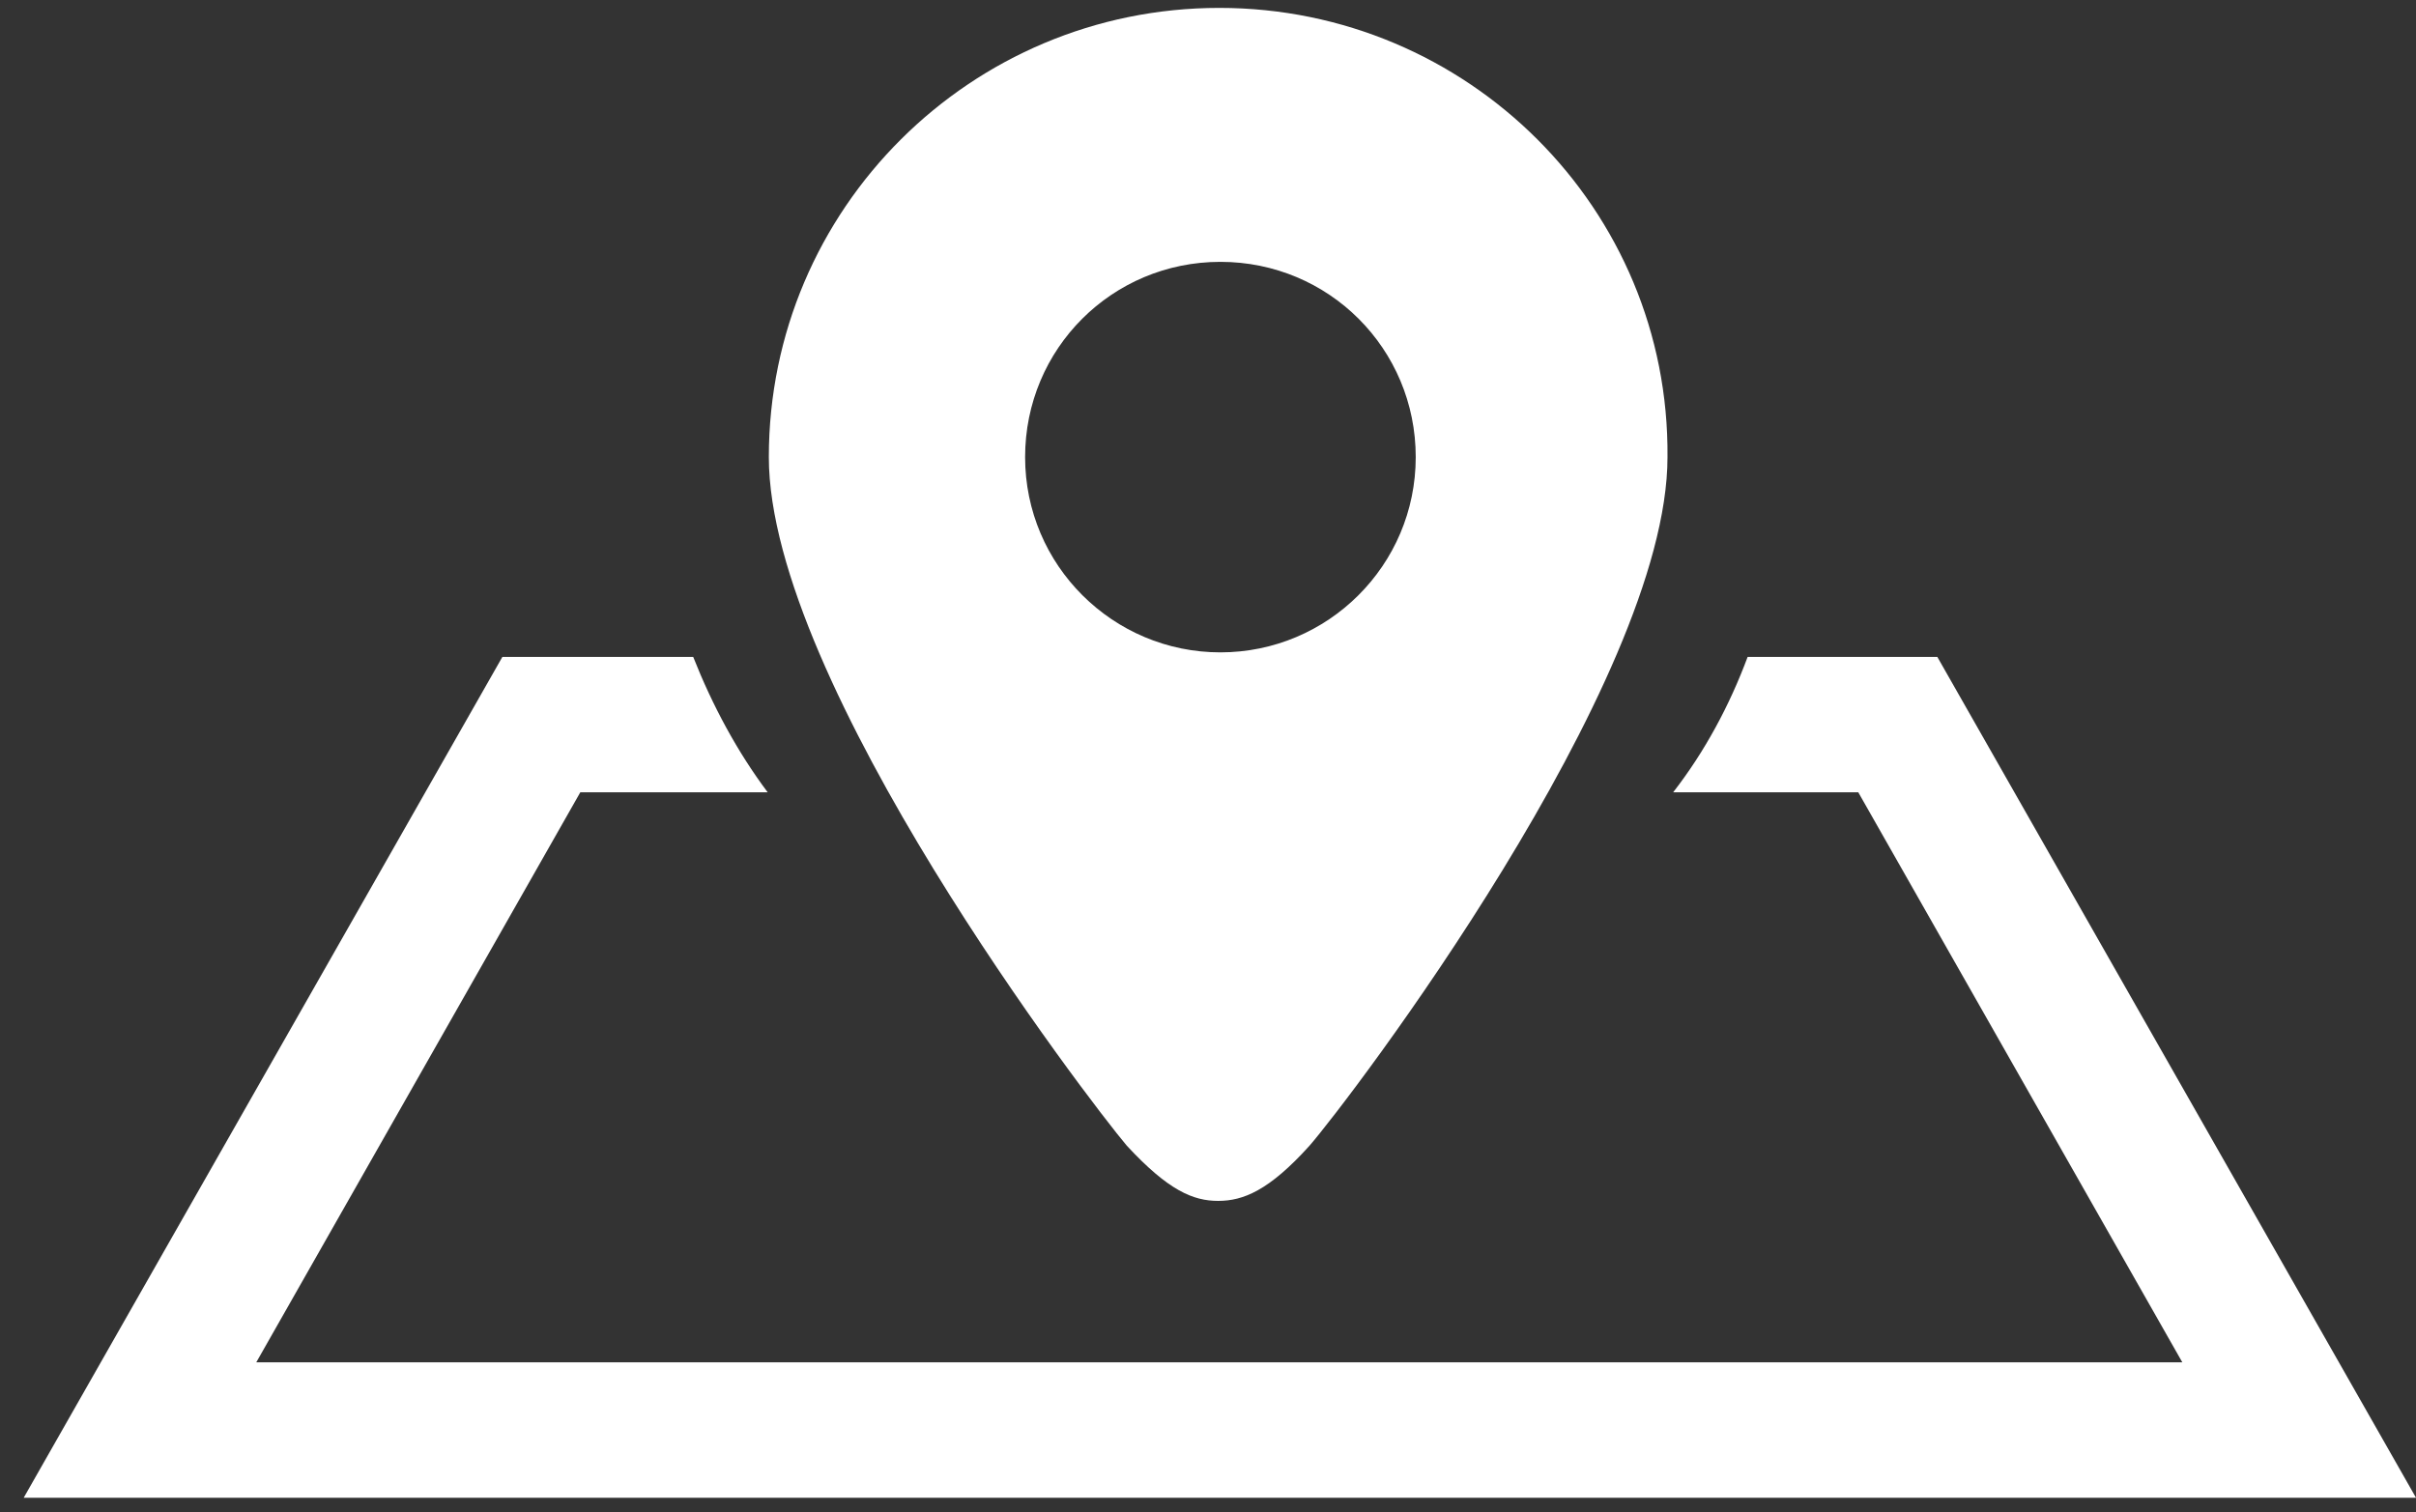 <?xml version="1.0" encoding="utf-8"?>
<!-- Generator: Adobe Illustrator 25.0.1, SVG Export Plug-In . SVG Version: 6.00 Build 0)  -->
<svg version="1.1" id="レイヤー_1" xmlns="http://www.w3.org/2000/svg" xmlns:xlink="http://www.w3.org/1999/xlink" x="0px"
	 y="0px" viewBox="0 0 214 134" width="214" height="134" style="enable-background:new 0 0 214 134;" xml:space="preserve">
<rect x="0" y="0" width="214" height="134" fill="#333333" stroke="none"/>
<style type="text/css">
	.st0{fill:#ffffff;}
</style>
<path class="st0" d="M108,0.7c-22,0-39.9,17.8-39.9,39.8c0,20,28.4,57.1,31.7,61c3.7,4,5.9,4.9,8.1,4.9s4.5-0.9,8.1-4.9
	c3.4-3.9,31.7-41,31.7-61C147.9,18.5,130,0.7,108,0.7z M108.1,57.8c-9.5,0-17.3-7.7-17.3-17.3s7.7-17.3,17.3-17.3
	s17.3,7.7,17.3,17.3S117.6,57.8,108.1,57.8z"/>
<path class="st0" d="M171.6,58.2h-16.8c-1.6,4.3-3.8,8.4-6.6,12h16.4l28.7,50.5H22.7l28.7-50.5H68c-2.7-3.6-4.9-7.7-6.6-12H44.5
	L2.1,132.7H214L171.6,58.2z"/>
</svg>
